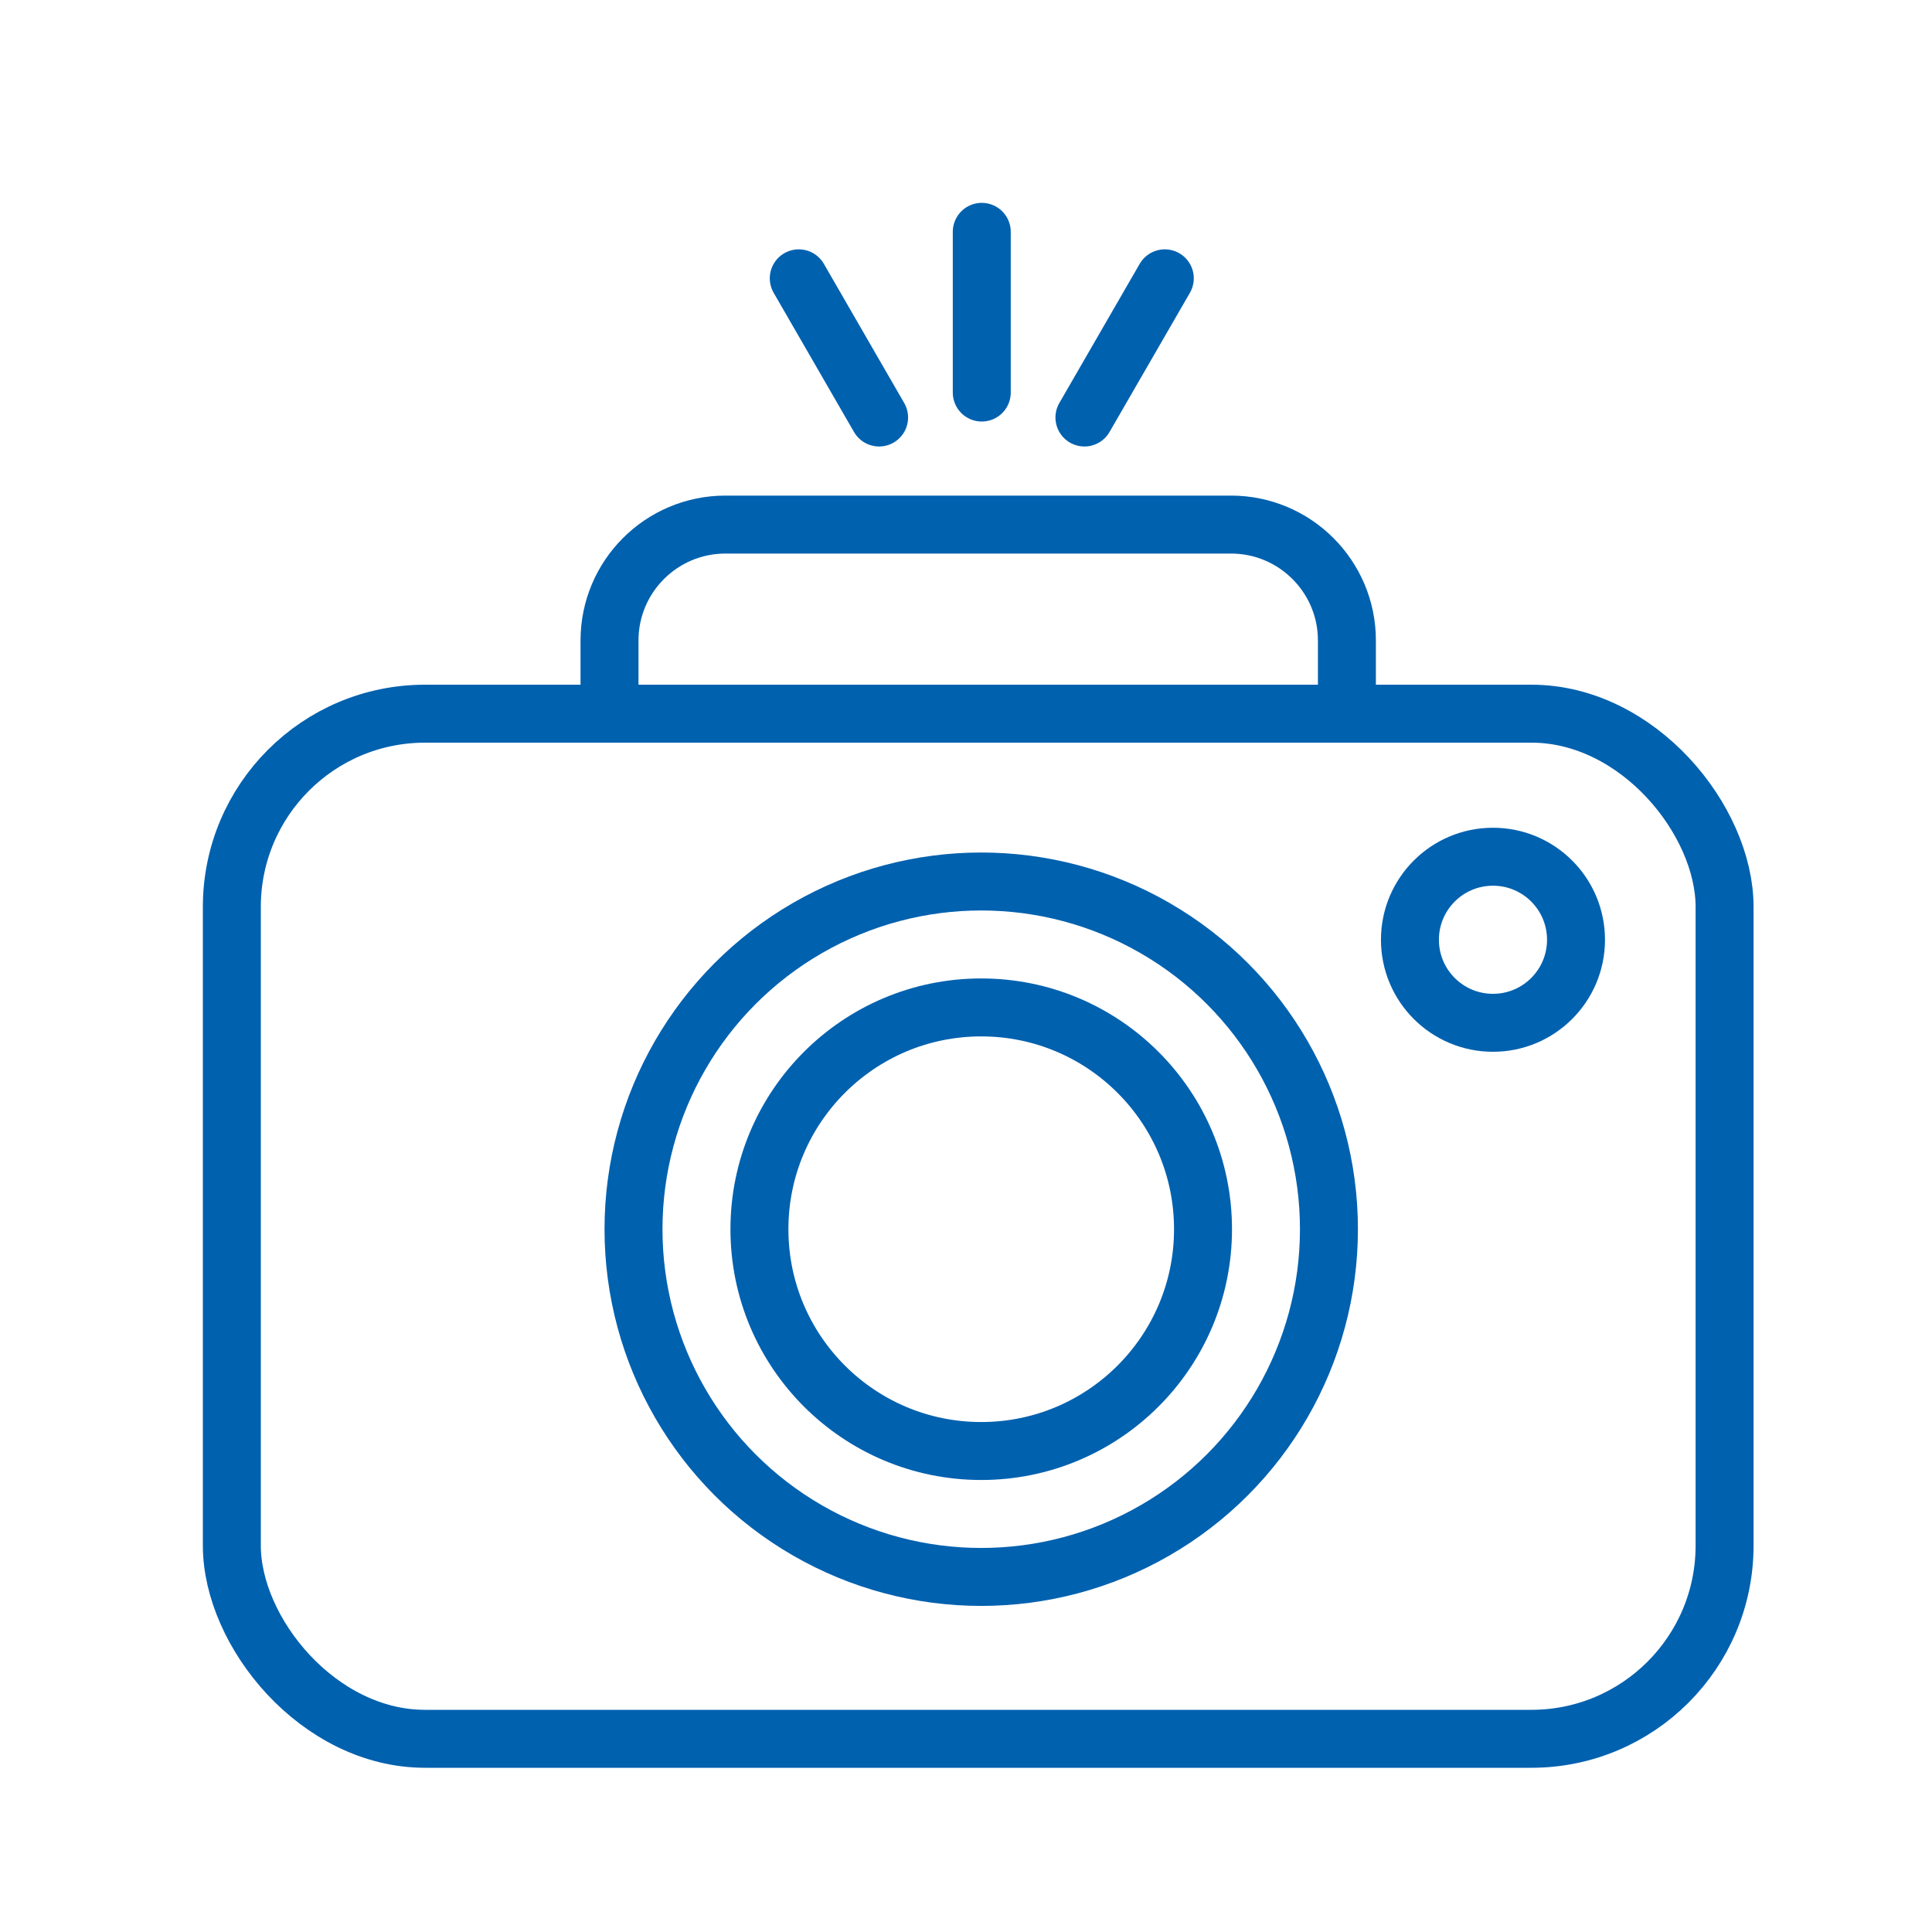 <svg width="50" height="50" viewBox="0 0 50 50" fill="none" xmlns="http://www.w3.org/2000/svg">
<rect width="50" height="50" fill="white"/>
<ellipse cx="25.394" cy="31.812" rx="8.999" ry="8.999" stroke="#0061AF" stroke-width="1.5"/>
<path d="M34.858 18.386V16.576C34.858 14.92 33.514 13.576 31.858 13.576H18.774C17.118 13.576 15.774 14.92 15.774 16.576V18.386" stroke="#0061AF" stroke-width="1.5"/>
<rect x="6" y="18.47" width="38.632" height="26.53" rx="5" stroke="#0061AF" stroke-width="1.5"/>
<circle cx="25.394" cy="31.812" r="5.74" stroke="#0061AF" stroke-width="1.5"/>
<ellipse cx="38.638" cy="24.321" rx="2.149" ry="2.149" stroke="#0061AF" stroke-width="1.5"/>
<path d="M25.408 6V10.159" stroke="#0061AF" stroke-width="1.5" stroke-linecap="round" stroke-linejoin="round"/>
<path d="M30.145 7.203L28.065 10.805" stroke="#0061AF" stroke-width="1.5" stroke-linecap="round" stroke-linejoin="round"/>
<path d="M20.672 7.203L22.751 10.805" stroke="#0061AF" stroke-width="1.5" stroke-linecap="round" stroke-linejoin="round"/>
</svg>
